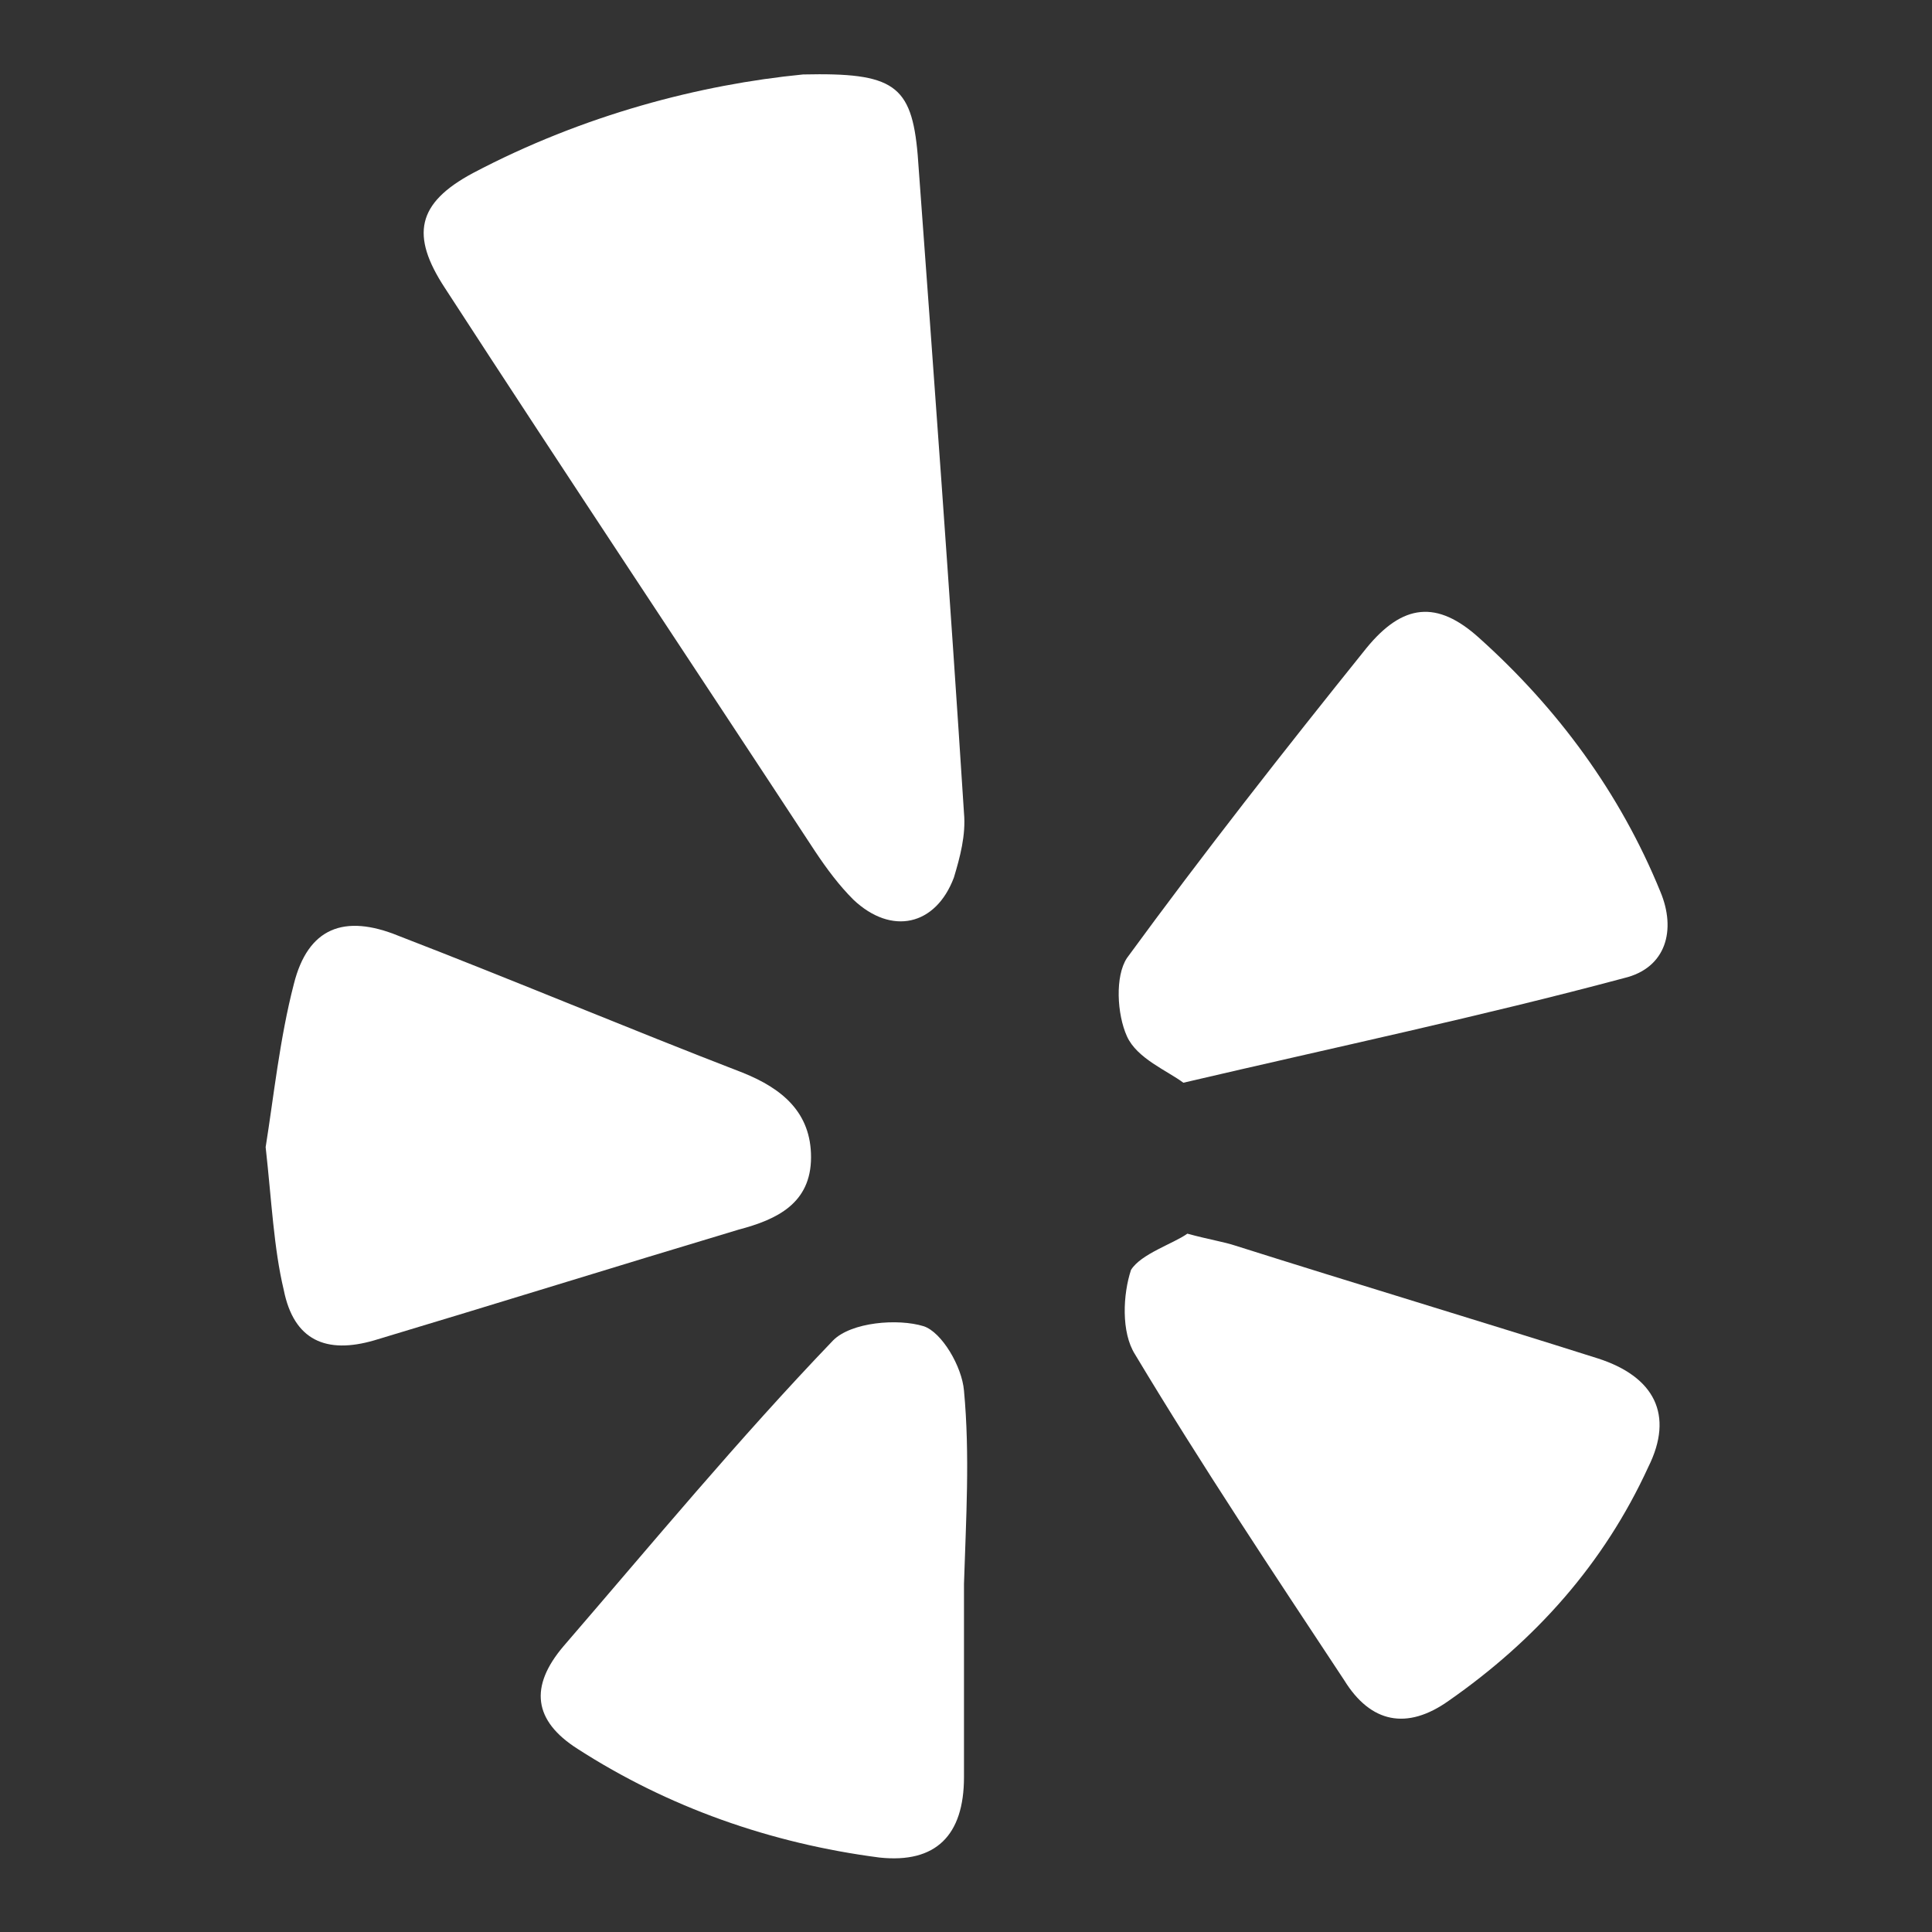 <?xml version="1.0" encoding="utf-8"?>
<!-- Generator: Adobe Illustrator 22.0.1, SVG Export Plug-In . SVG Version: 6.00 Build 0)  -->
<svg version="1.1" id="Layer_1" xmlns="http://www.w3.org/2000/svg" xmlns:xlink="http://www.w3.org/1999/xlink" x="0px" y="0px"
	 viewBox="0 0 96 96" style="enable-background:new 0 0 96 96;" xml:space="preserve">
<rect x="0" y="0" width="96" height="96" fill="#333333" stroke="none"/>
<style type="text/css">
	.st0{fill:#FFFFFF;}
</style>
<g>
	<path class="st0" d="M39.9,3.7c4.5-0.1,5.4,0.5,5.7,4c0.8,10.9,1.6,21.8,2.3,32.7c0.1,1.1-0.2,2.2-0.5,3.2c-0.9,2.4-3.1,2.9-5,1.1
		c-0.7-0.7-1.3-1.5-1.9-2.4C34.4,33,28.2,23.7,22.1,14.3c-1.7-2.6-1.4-4.2,1.4-5.7C29,5.7,34.8,4.2,39.9,3.7z"/>
	<path class="st0" d="M47.9,78.7c0,3.2,0,6.4,0,9.6c0,2.9-1.4,4.3-4.2,4c-5.4-0.7-10.5-2.5-15-5.4c-2.2-1.4-2.4-3.1-0.7-5.1
		c4.4-5.1,8.7-10.3,13.4-15.2c0.9-0.9,3.2-1.1,4.5-0.7c0.9,0.3,1.9,2,2,3.2C48.2,72.3,48,75.5,47.9,78.7C48,78.7,48,78.7,47.9,78.7z
		"/>
	<path class="st0" d="M58.8,53.8c-0.8-0.6-2.3-1.2-2.8-2.3c-0.5-1.1-0.6-3,0-3.9c3.8-5.2,7.8-10.3,11.9-15.4
		c1.8-2.2,3.5-2.4,5.6-0.5c3.9,3.5,7,7.7,9,12.6c0.8,1.9,0.3,3.8-1.8,4.3C73.6,50.5,66.5,52,58.8,53.8z"/>
	<path class="st0" d="M59,61.3c1.1,0.3,1.8,0.4,2.4,0.6c6,1.9,12,3.7,18,5.6c2.8,0.9,3.8,2.8,2.5,5.4c-2.2,4.8-5.6,8.6-9.9,11.6
		c-2.1,1.5-3.9,1.1-5.2-1c-3.5-5.3-7.1-10.7-10.4-16.2c-0.7-1.1-0.6-3-0.2-4.2C56.7,62.3,58.3,61.8,59,61.3z"/>
	<path class="st0" d="M13.2,57c0.4-2.5,0.7-5.4,1.4-8.1c0.7-2.8,2.5-3.5,5.2-2.4c5.7,2.2,11.4,4.6,17.1,6.8c2,0.8,3.4,2,3.4,4.2
		c0,2.3-1.7,3.1-3.6,3.6c-6,1.8-12.1,3.7-18.1,5.5c-2.4,0.7-4,0-4.5-2.5C13.6,62,13.5,59.7,13.2,57z"/>
</g>
</svg>
